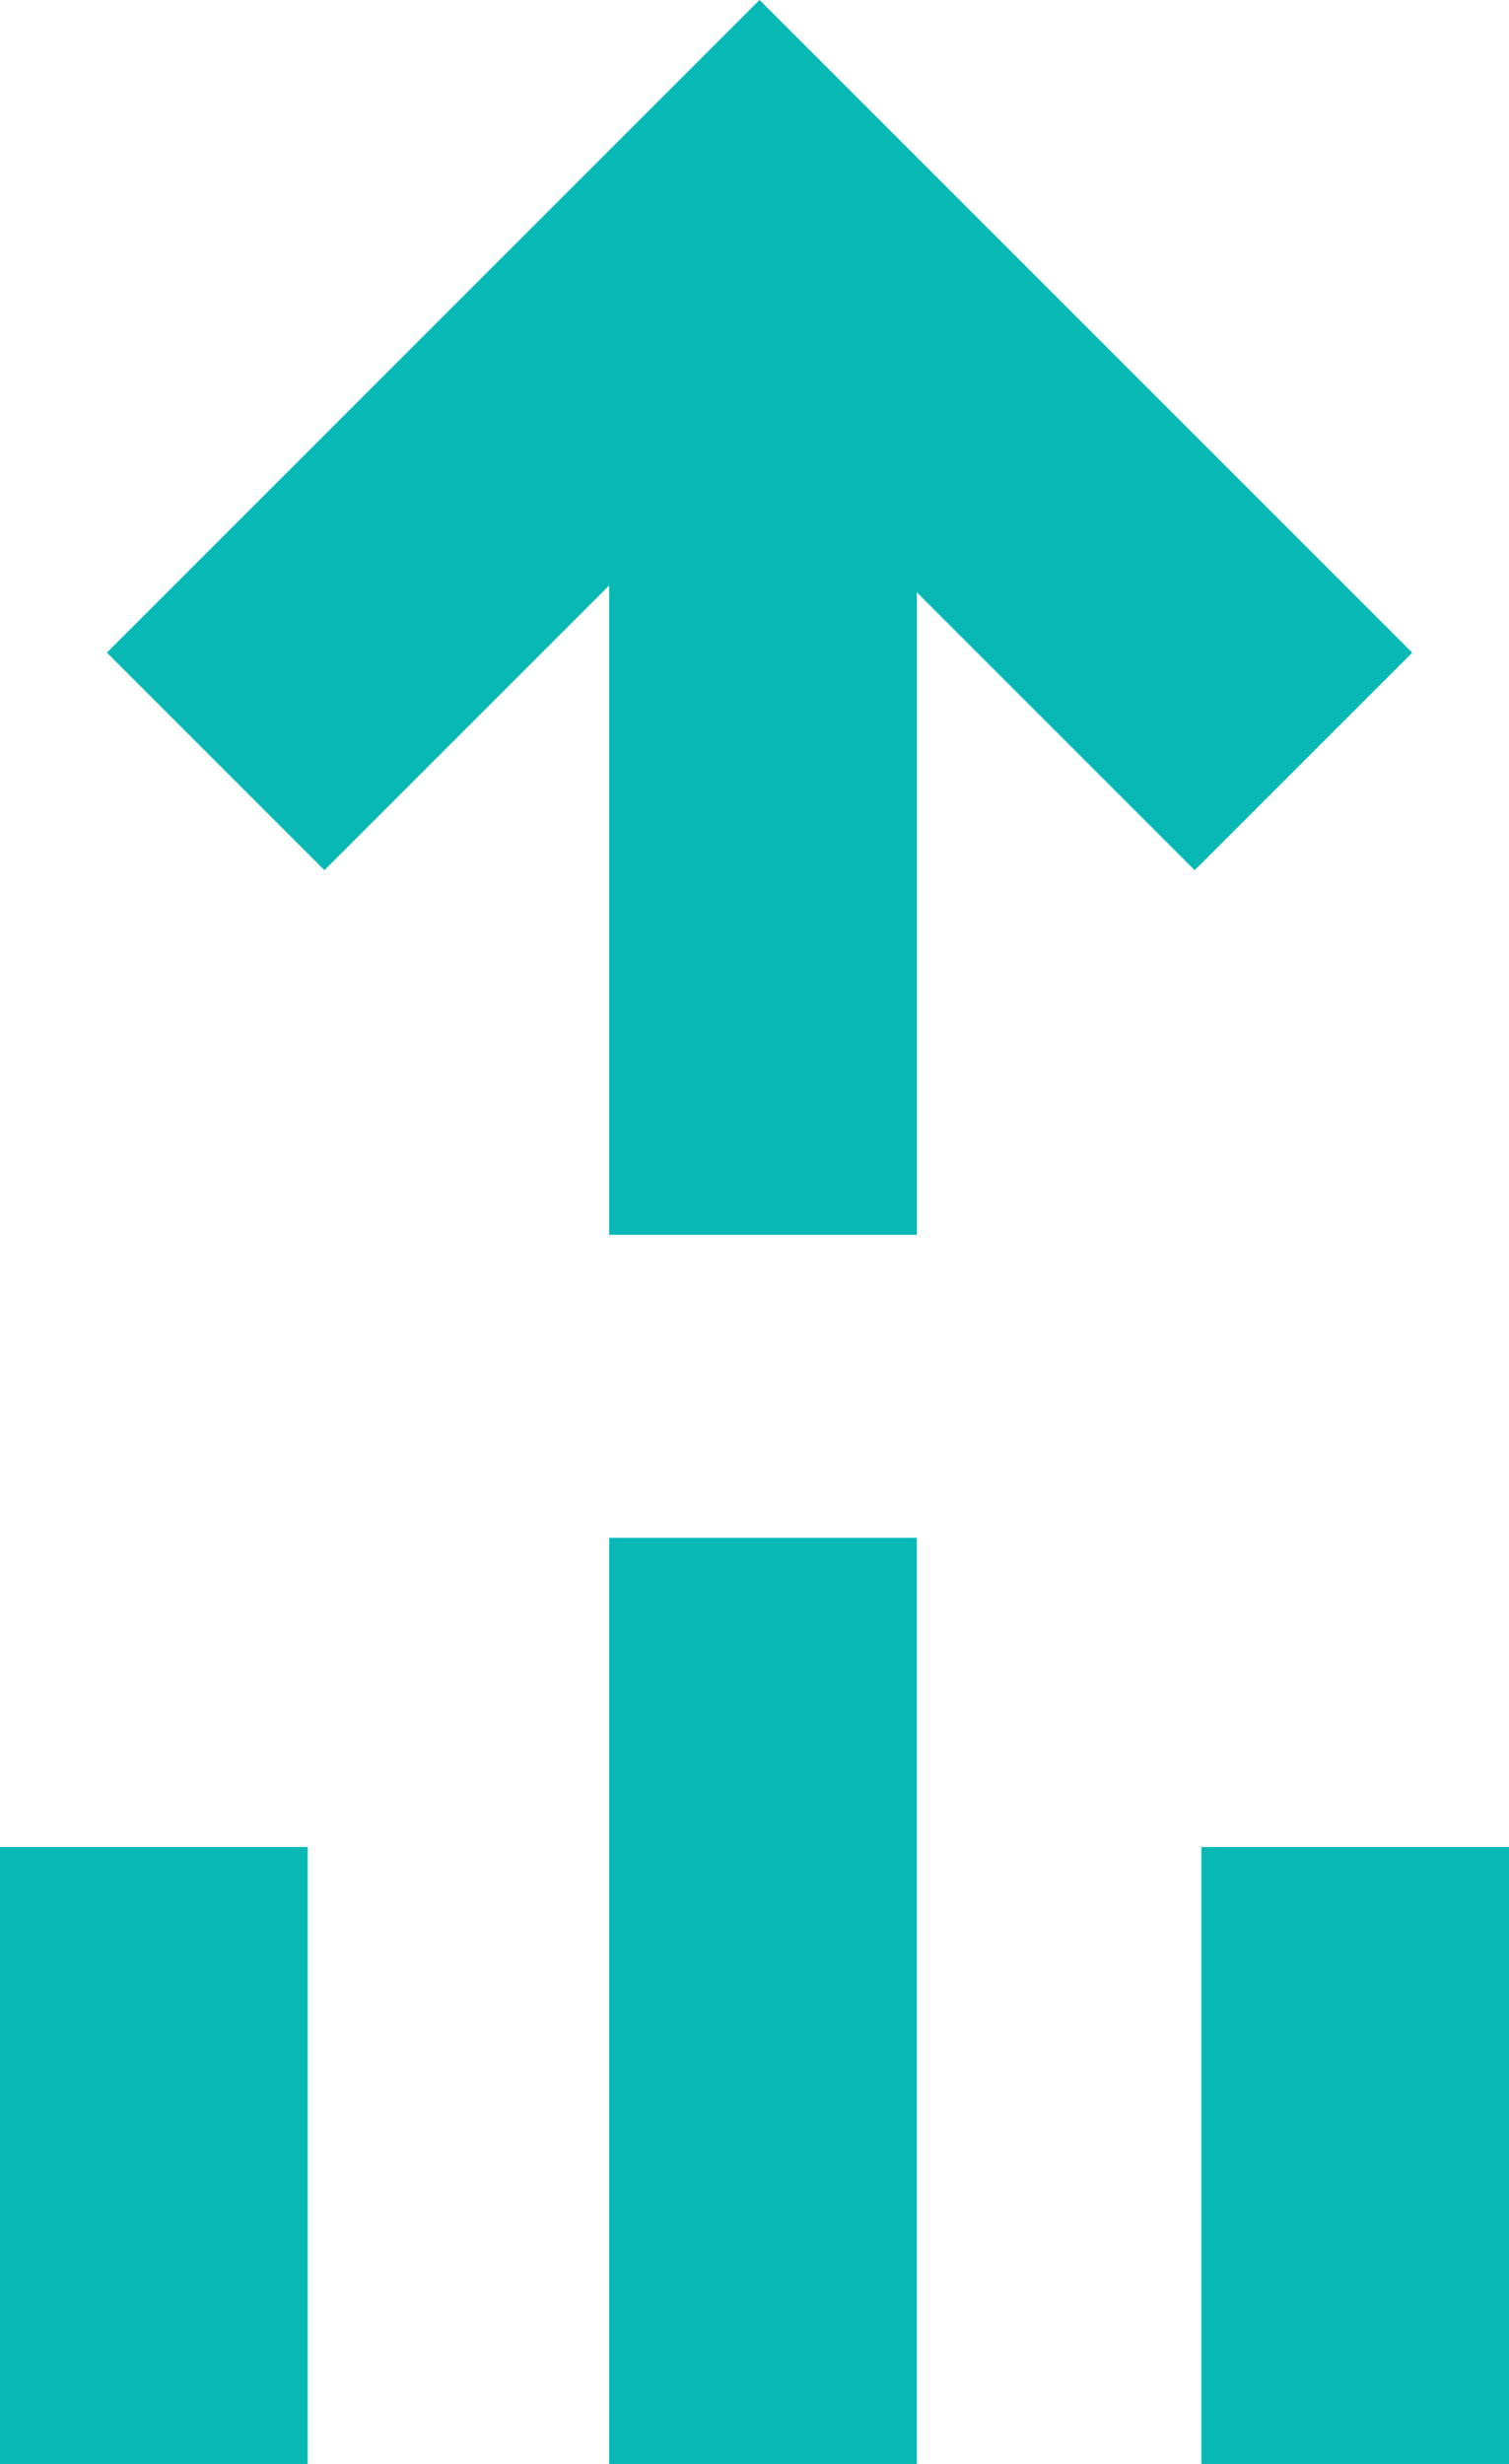 <?xml version="1.0" encoding="UTF-8"?> <svg xmlns="http://www.w3.org/2000/svg" id="efficiency" width="27.952" height="45.639" viewBox="0 0 27.952 45.639"><g id="Group_5123" data-name="Group 5123" transform="translate(-947.836 -689.278)"><g id="Group_5122" data-name="Group 5122"><path id="Path_9120" data-name="Path 9120" d="M973.995,701.367l-12.089-12.09-12.089,12.089,4.029,4.03,5.274-5.274V712.15h5.7v-11.9l5.146,5.146Z" fill="#07b8b5"></path></g></g><g id="Group_5125" data-name="Group 5125" transform="translate(-947.836 -689.278)"><g id="Group_5124" data-name="Group 5124"><rect id="Rectangle_2001" data-name="Rectangle 2001" width="5.699" height="17.155" transform="translate(959.12 717.762)" fill="#07b8b5"></rect></g></g><g id="Group_5127" data-name="Group 5127" transform="translate(-947.836 -689.278)"><g id="Group_5126" data-name="Group 5126"><rect id="Rectangle_2002" data-name="Rectangle 2002" width="5.699" height="11.427" transform="translate(970.09 723.49)" fill="#07b8b5"></rect></g></g><g id="Group_5129" data-name="Group 5129" transform="translate(-947.836 -689.278)"><g id="Group_5128" data-name="Group 5128"><rect id="Rectangle_2003" data-name="Rectangle 2003" width="5.699" height="11.427" transform="translate(947.836 723.49)" fill="#07b8b5"></rect></g></g></svg> 
